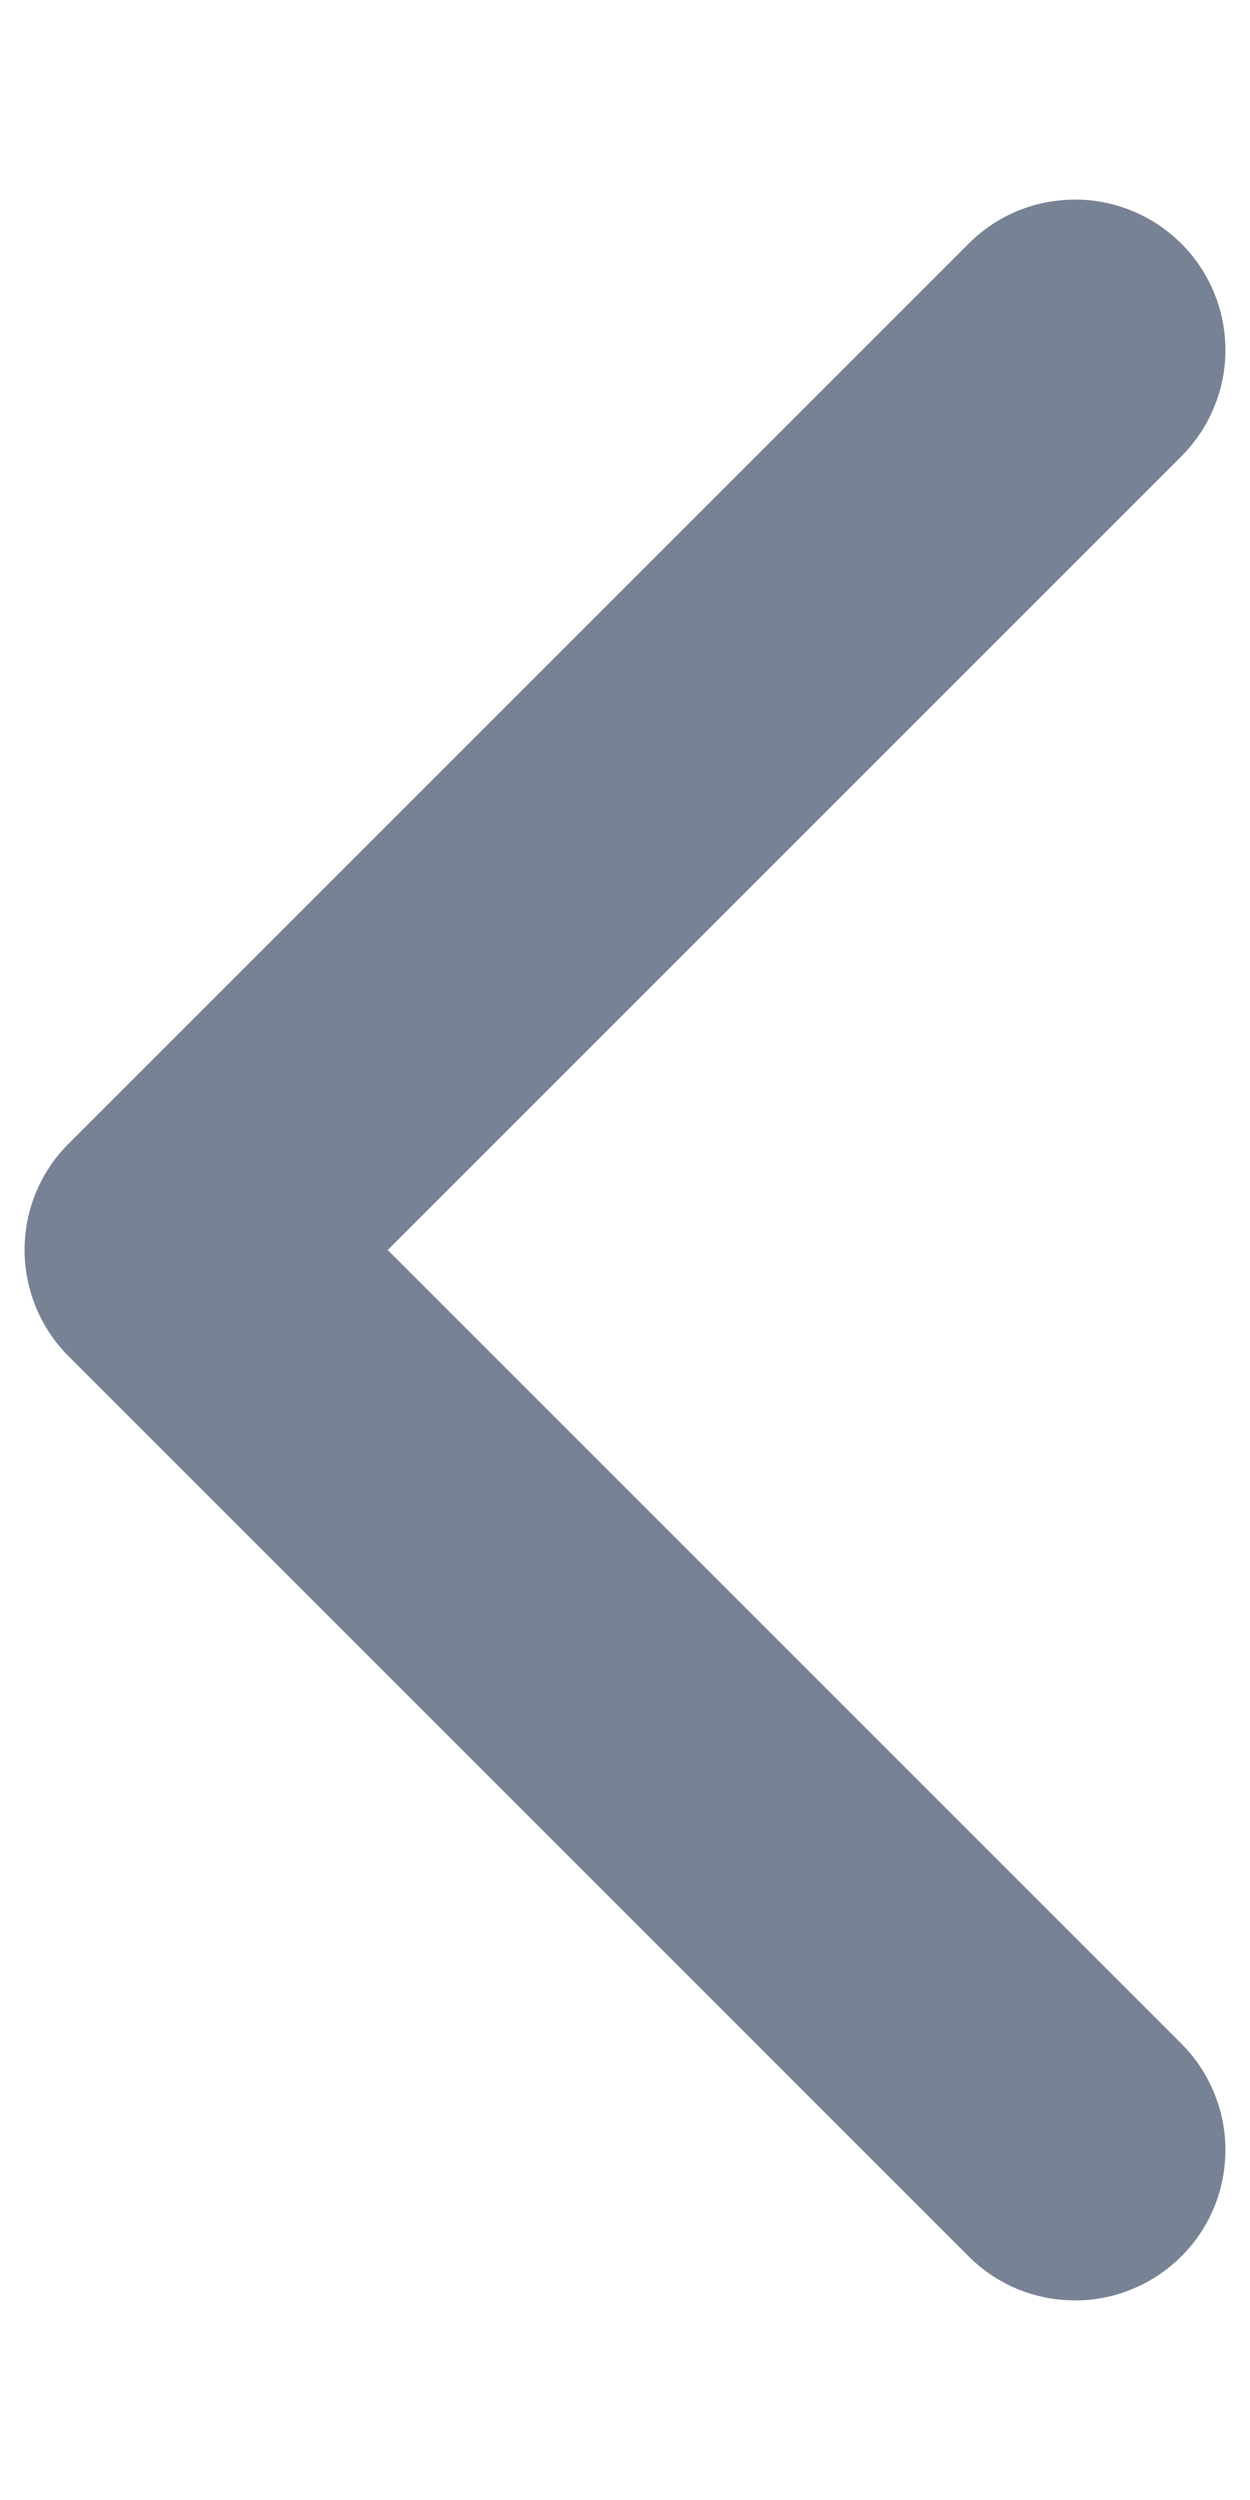 <svg width="6" height="12" viewBox="0 0 6 12" fill="none" xmlns="http://www.w3.org/2000/svg">
<path d="M0.123 6.084C0.142 6.246 0.215 6.397 0.331 6.512L4.651 10.832C4.718 10.899 4.798 10.952 4.885 10.988C4.973 11.024 5.067 11.042 5.162 11.042C5.257 11.042 5.351 11.023 5.438 10.986C5.526 10.95 5.605 10.896 5.672 10.829C5.739 10.762 5.792 10.682 5.828 10.595C5.864 10.507 5.882 10.413 5.882 10.318C5.882 10.223 5.863 10.129 5.826 10.042C5.79 9.954 5.736 9.875 5.669 9.808L1.861 6L5.669 2.192C5.736 2.125 5.79 2.046 5.826 1.958C5.863 1.871 5.882 1.777 5.882 1.682C5.882 1.587 5.864 1.493 5.828 1.406C5.792 1.318 5.739 1.238 5.672 1.171C5.605 1.104 5.526 1.05 5.438 1.014C5.351 0.977 5.257 0.958 5.162 0.958C5.067 0.958 4.973 0.976 4.885 1.012C4.798 1.048 4.718 1.101 4.651 1.168L0.331 5.488C0.253 5.565 0.194 5.659 0.158 5.762C0.122 5.866 0.11 5.976 0.123 6.084Z" fill="#788295"/>
</svg>
